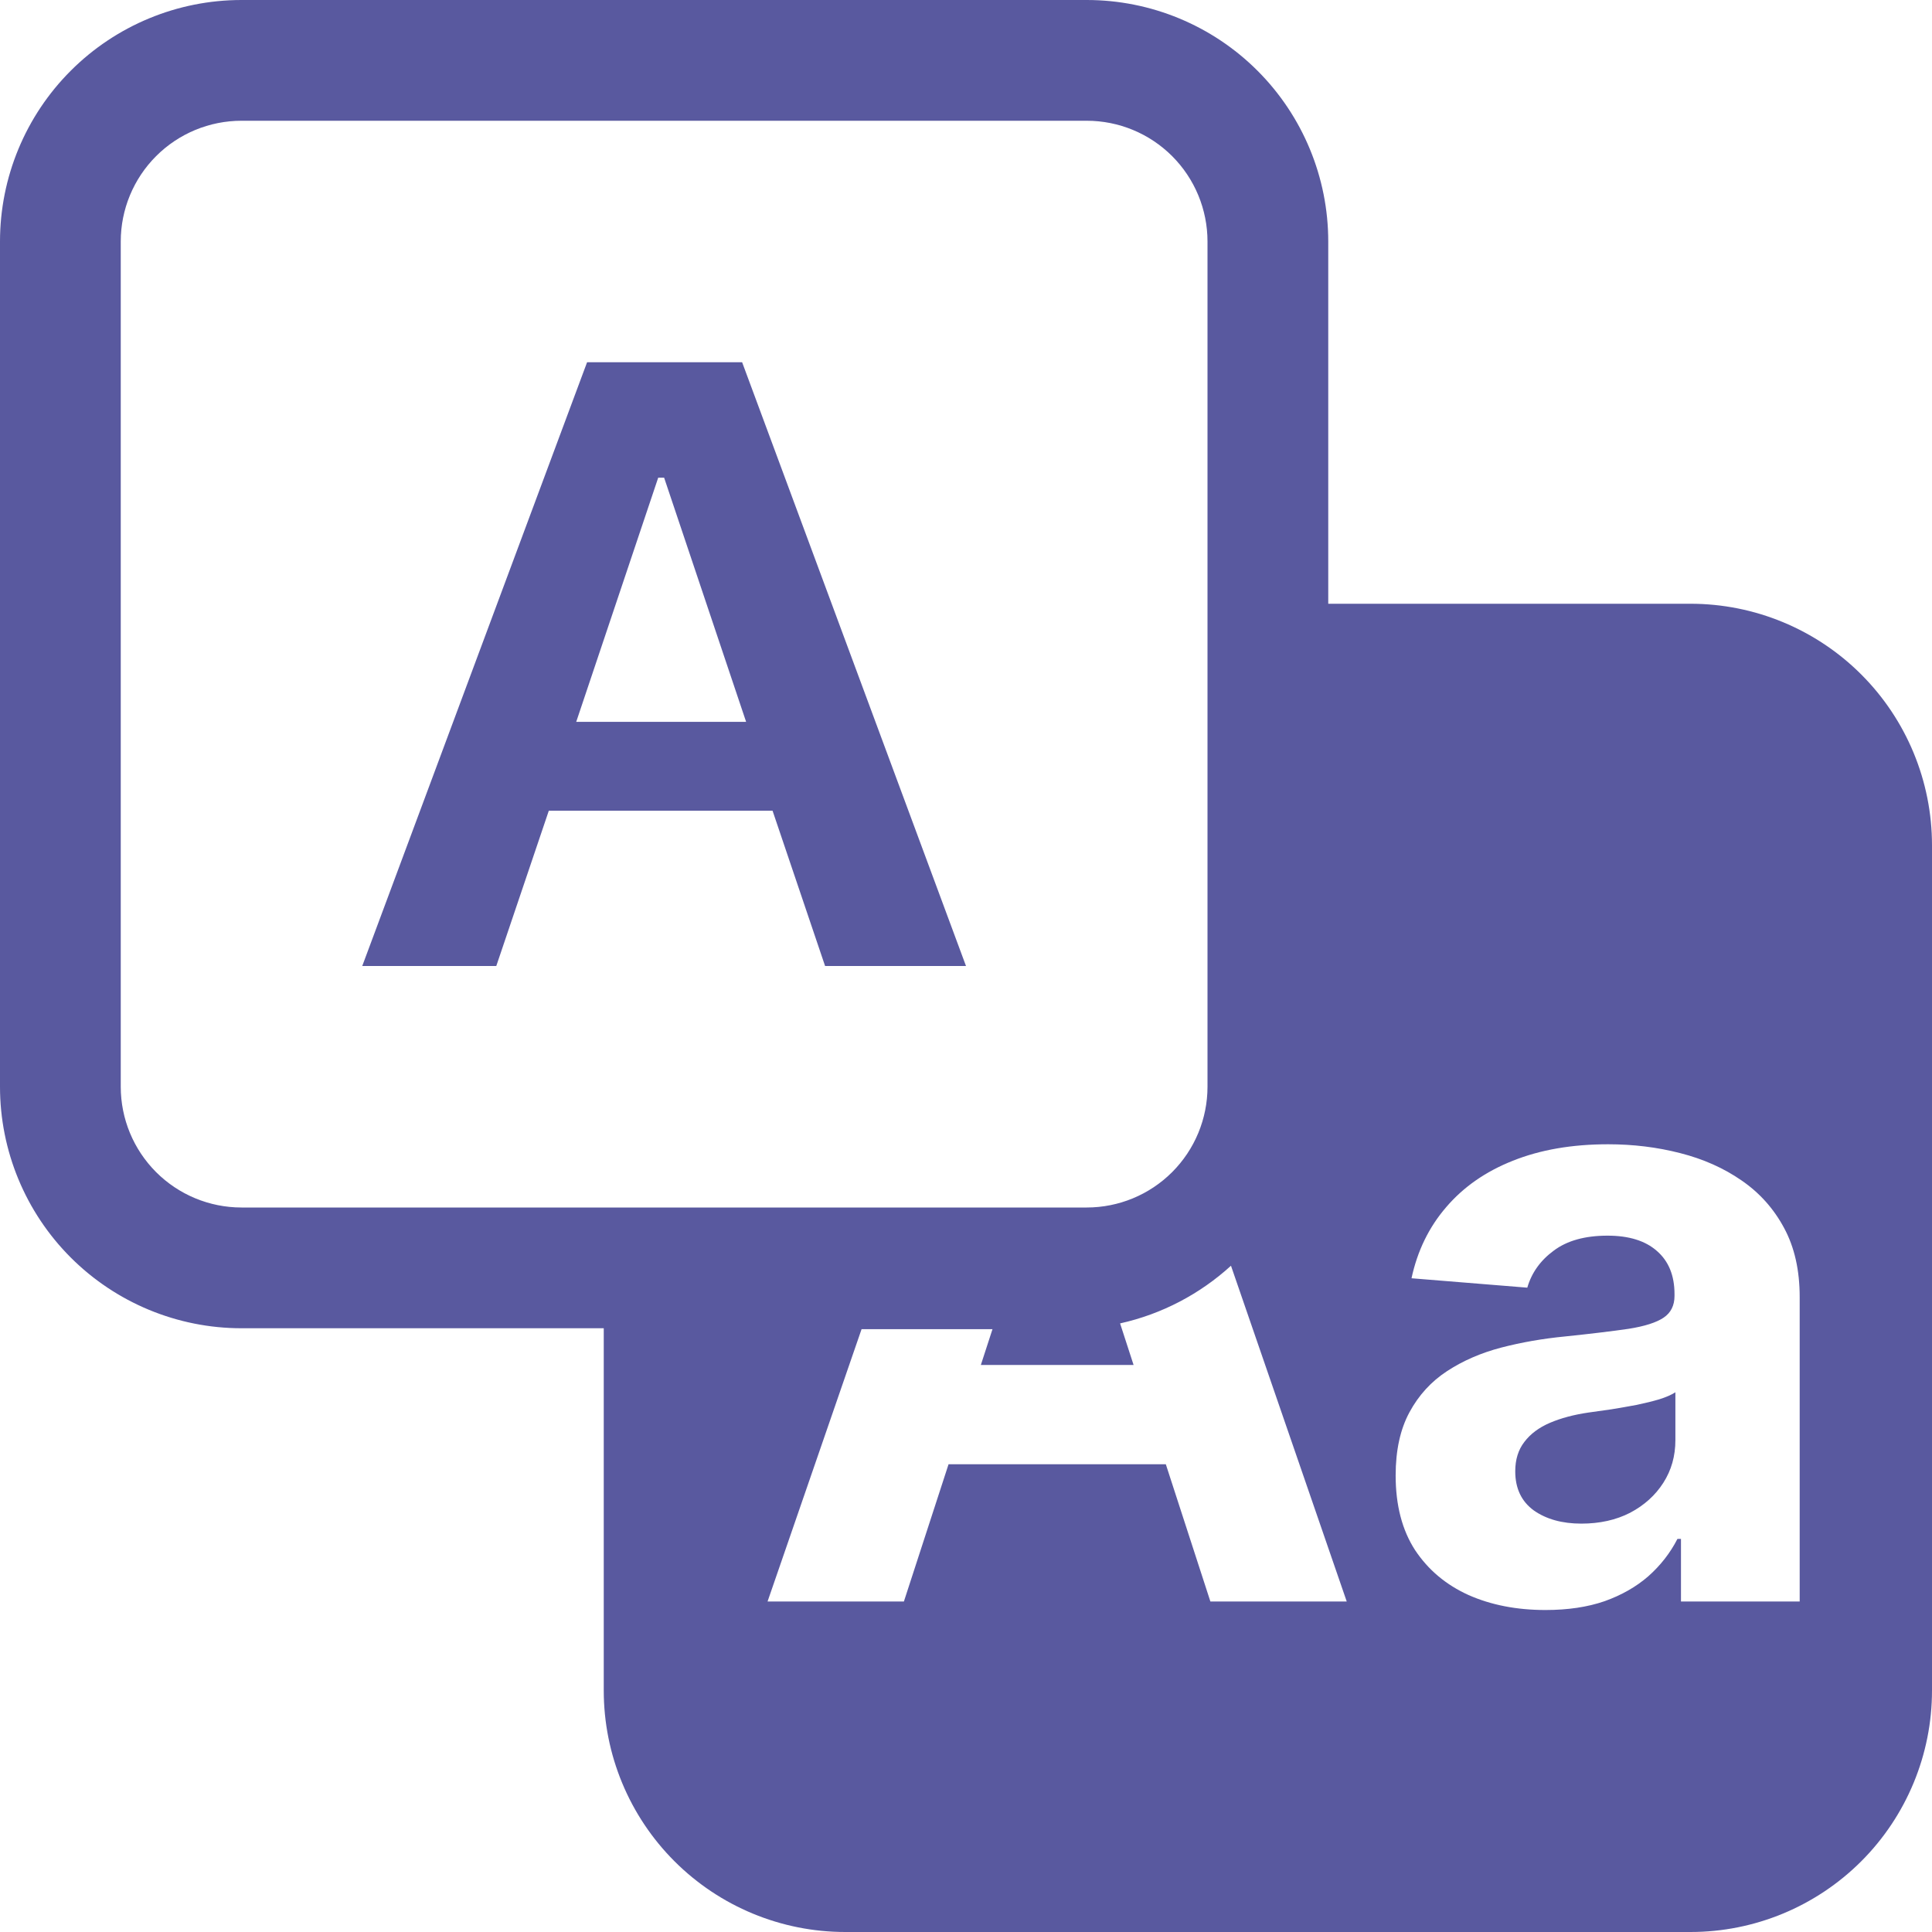 <svg xmlns="http://www.w3.org/2000/svg" width="516" height="516" viewBox="0 0 516 516" fill="none"><path d="M146.576 216.527L132.548 258H96.75L156.799 96.75H198.208L258 258H220.364L206.335 216.527H146.576ZM199.273 192.791L177.375 127.581H175.795L153.897 192.791H199.273Z" fill="#59599F"></path><path fill-rule="evenodd" clip-rule="evenodd" d="M0 64.5C0 47.394 6.796 30.988 18.892 18.892C30.988 6.796 47.394 0 64.5 0H290.25C307.356 0 323.762 6.796 335.858 18.892C347.954 30.988 354.75 47.394 354.75 64.5V161.25H451.5C468.606 161.25 485.012 168.046 497.108 180.142C509.204 192.238 516 208.644 516 225.75V451.5C516 468.606 509.204 485.012 497.108 497.108C485.012 509.204 468.606 516 451.5 516H225.75C208.644 516 192.238 509.204 180.142 497.108C168.046 485.012 161.25 468.606 161.25 451.5V354.75H64.5C47.394 354.75 30.988 347.954 18.892 335.858C6.796 323.762 0 307.356 0 290.25V64.5ZM64.5 32.25C55.947 32.25 47.744 35.648 41.696 41.696C35.648 47.744 32.25 55.947 32.25 64.5V290.25C32.25 298.803 35.648 307.006 41.696 313.054C47.744 319.102 55.947 322.5 64.5 322.5H290.25C298.803 322.5 307.006 319.102 313.054 313.054C319.102 307.006 322.5 298.803 322.5 290.25V64.5C322.5 55.947 319.102 47.744 313.054 41.696C307.006 35.648 298.803 32.25 290.25 32.25H64.5ZM205 427.727L230.107 355H265.074L261.967 364.551H302.757L299.154 353.454C310.401 350.957 320.551 345.546 328.771 338.053L359.684 427.727H323.27L311.37 391.077H253.338L241.415 427.727H205ZM412.776 430.003C405.085 430.003 398.231 428.669 392.214 426.001C386.198 423.28 381.436 419.278 377.931 413.993C374.478 408.657 372.751 402.012 372.751 394.059C372.751 387.362 373.981 381.738 376.44 377.186C378.899 372.634 382.247 368.972 386.485 366.199C390.723 363.426 395.537 361.333 400.926 359.921C406.367 358.508 412.07 357.514 418.034 356.938C425.045 356.206 430.696 355.526 434.986 354.898C439.276 354.218 442.389 353.224 444.325 351.916C446.261 350.608 447.229 348.672 447.229 346.108V345.637C447.229 340.667 445.659 336.821 442.52 334.101C439.433 331.38 435.038 330.02 429.335 330.02C423.319 330.02 418.531 331.354 414.974 334.022C411.416 336.638 409.061 339.934 407.91 343.911L376.989 341.399C378.559 334.074 381.646 327.744 386.25 322.407C390.854 317.018 396.792 312.885 404.065 310.007C411.39 307.077 419.865 305.612 429.492 305.612C436.189 305.612 442.599 306.397 448.72 307.967C454.894 309.536 460.361 311.969 465.122 315.265C469.936 318.562 473.729 322.799 476.502 327.979C479.275 333.107 480.661 339.254 480.661 346.422V427.727H448.955V411.011H448.014C446.078 414.778 443.488 418.1 440.244 420.978C437 423.803 433.102 426.027 428.551 427.649C423.999 429.219 418.741 430.003 412.776 430.003ZM422.351 406.93C427.269 406.93 431.611 405.962 435.378 404.026C439.145 402.038 442.102 399.37 444.247 396.021C446.392 392.673 447.464 388.88 447.464 384.642V371.85C446.418 372.53 444.979 373.158 443.148 373.733C441.369 374.256 439.355 374.753 437.105 375.224C434.855 375.643 432.605 376.035 430.356 376.401C428.106 376.715 426.065 377.003 424.234 377.265C420.31 377.84 416.883 378.756 413.953 380.011C411.023 381.267 408.747 382.968 407.126 385.113C405.504 387.205 404.693 389.821 404.693 392.961C404.693 397.513 406.341 400.992 409.637 403.399C412.985 405.753 417.223 406.93 422.351 406.93Z" fill="#59599F"></path></svg>